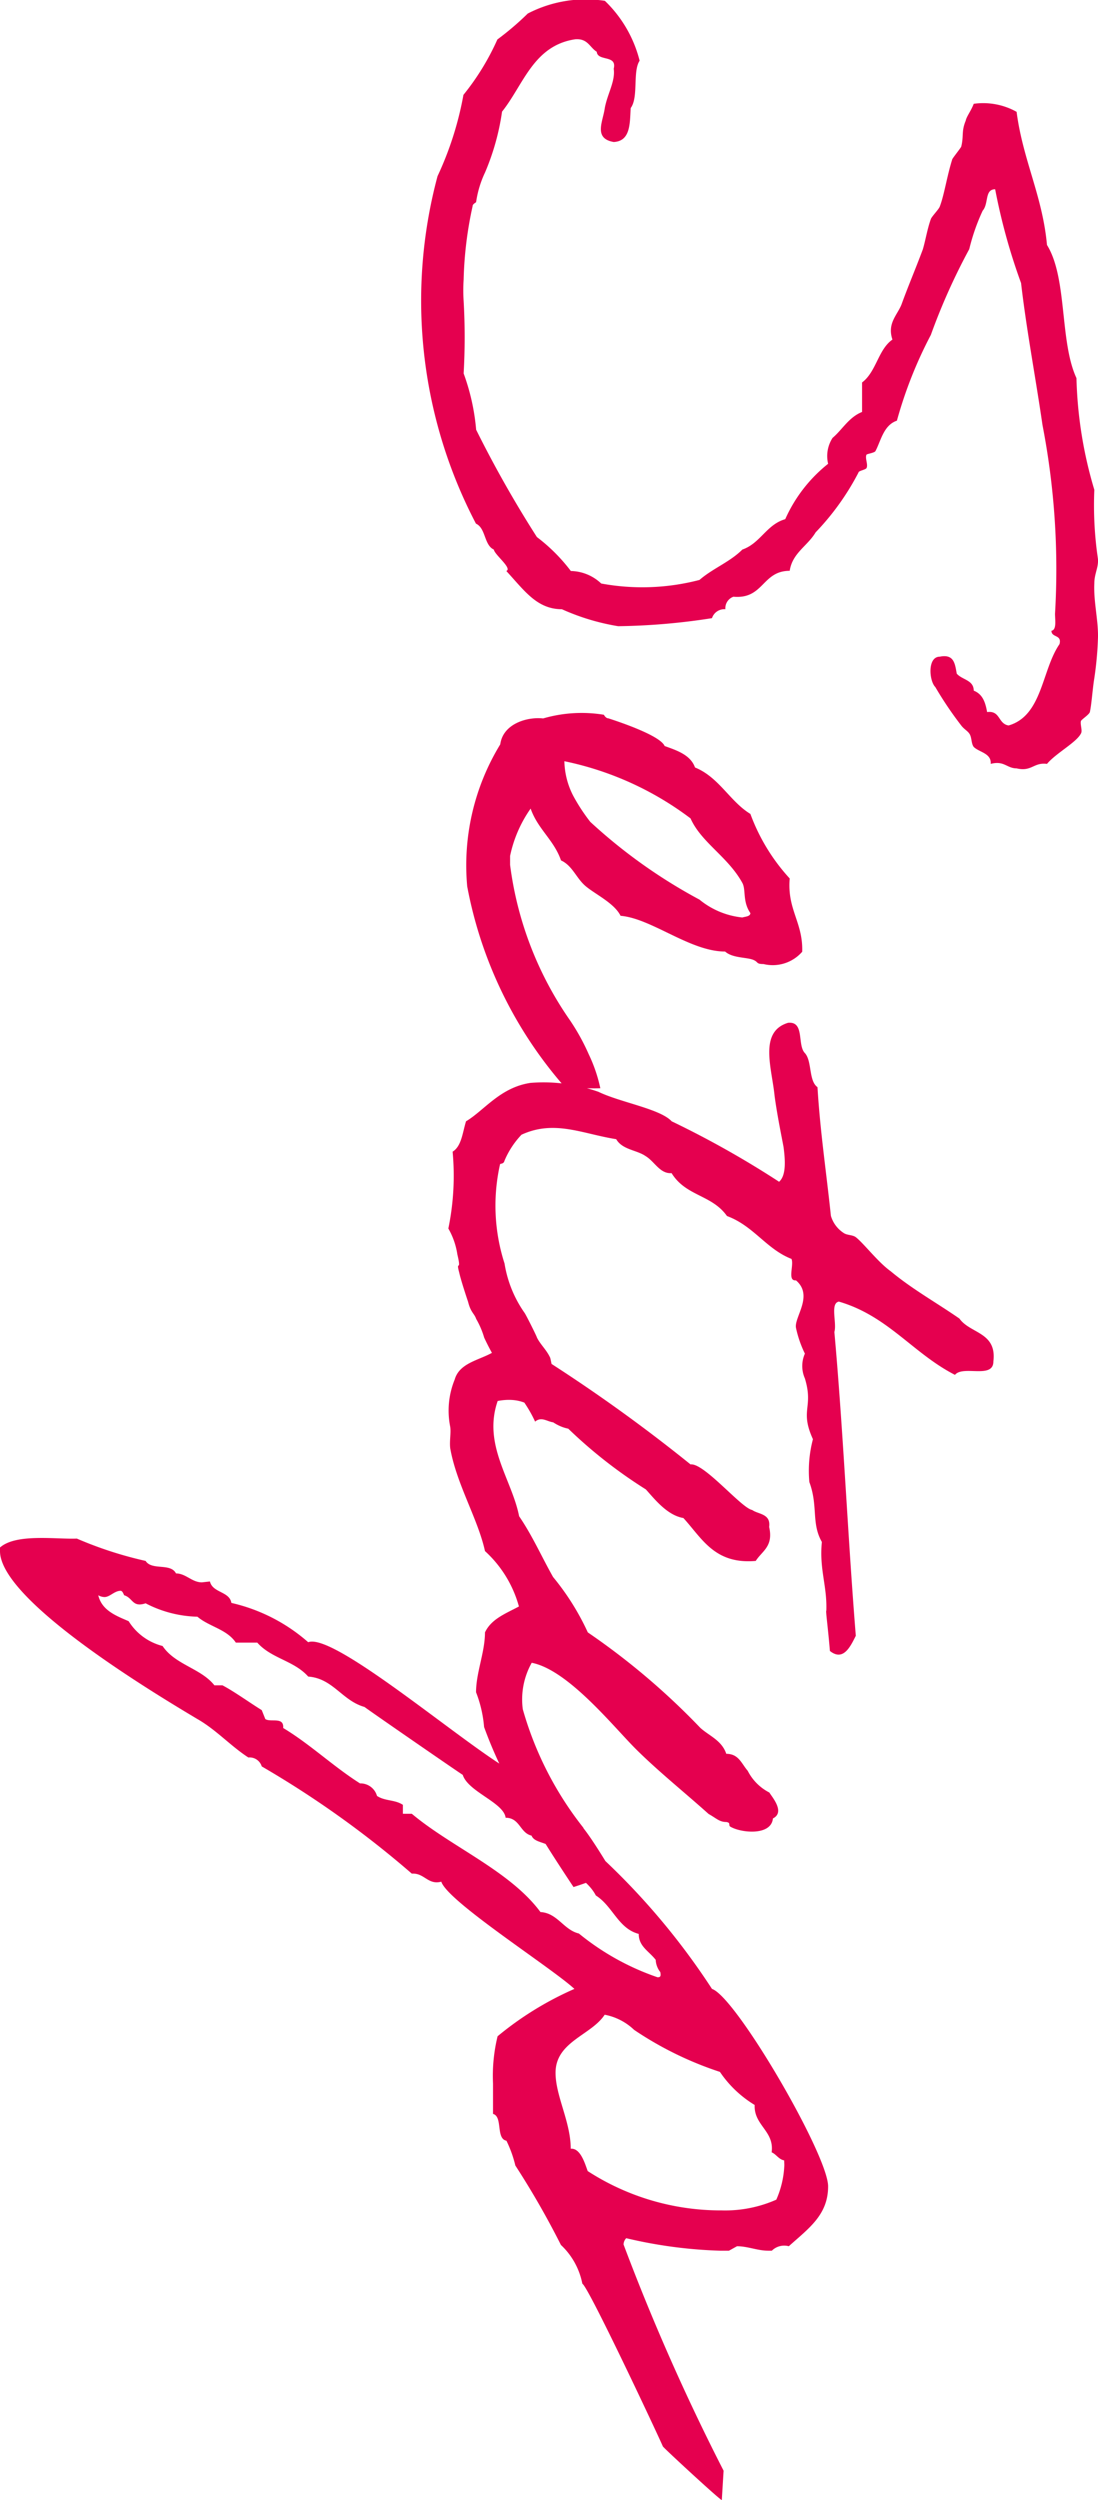 <svg xmlns="http://www.w3.org/2000/svg" width="22.124" height="50.364" viewBox="0 0 22.124 50.364"><path d="M-34.4-2.088a4.54,4.54,0,0,0,.342-1.134,13.167,13.167,0,0,0-.162-1.89.262.262,0,0,1-.18-.27.246.246,0,0,1-.252-.162c.054-.612-.522-.576-.522-1.134-.36-.054-.5-.36-.774-.522a5.179,5.179,0,0,0-1.206-.864c-.036,0-.054-.144-.09-.162-.072-.036-.2.036-.27,0-.018-.018-.036-.162-.072-.18-.2-.108-.522-.162-.612-.432a8.643,8.643,0,0,1-1.728-.684,12.576,12.576,0,0,1-1.728-.774,4.126,4.126,0,0,1-.774-.27c-.144-.126-.432-.036-.432-.252a12.115,12.115,0,0,0,1.89-.522c.936-.108,1.872-.288,2.862-.432a15.271,15.271,0,0,1,3.8-.252c.126,0,.324-.036.342.072.144,0,.072-.216.27-.162.522.36,1.44.342,1.638,1.026-.036.216-.306.162-.27.432-.2.036-.36.09-.432.27-.216,0-.216.234-.342.342-.2.036-.4.054-.342.342,0,.252.486.216.612.09a7.287,7.287,0,0,0,.774-.522c.072-.054.108-.126.162-.162.072-.054.2-.036.27-.09.108-.108.126-.36.342-.342-.072-.27.09-.324.09-.522.072-.306-.126-.342-.09-.612-.216-.18-.432-.594-.612-.684-.054-.036-.18.018-.252,0-.036-.018-.126-.162-.18-.18-.162-.036-.468-.054-.684-.09a6.873,6.873,0,0,0-.774-.072c-.36-.018-.756.09-1.134.072-.2,0-.324-.09-.5-.072a7.382,7.382,0,0,1-1.386.072,8.534,8.534,0,0,1-2.25.36c-.738.342-2.016.18-2.682.594-.99.09-1.71.486-2.682.612a1.382,1.382,0,0,0-.162.864c.144.054.252.144.342.162.216.09.306.036.522.09.036.018.216.162.252.18.342.108.72.162.954.252.054.018.2.162.252.18.2.072.432.108.612.162.432.162.72.288,1.116.432.216.09.378.288.7.18.2.288.648.324.864.612h.594c.108.27.36.4.522.594a.674.674,0,0,0,.522.09,2.964,2.964,0,0,0,1.116.864c.108.378.486.5.612.864.252.252.378.594.612.864a4.558,4.558,0,0,1,.072,1.98.914.914,0,0,0-.252.612,3.517,3.517,0,0,0-.684.684A23.034,23.034,0,0,1-38.016-.36a4.362,4.362,0,0,0-1.134.252,12.845,12.845,0,0,0-1.458,0,3.456,3.456,0,0,1-.432,0,7.671,7.671,0,0,1-1.476-.18c-.054,0-.072-.072-.09-.072A2.078,2.078,0,0,1-43.2-.54a4.869,4.869,0,0,0-1.224-.342c-.54-.432-1.332-.63-1.458-1.476-.018-.252.162-.288.252-.432.2-.018.054-.414.342-.342.252-.036.5.126.792.18.27.036.612.234.684-.18-.018-.342-.378-.324-.684-.342-.216-.162-.738-.036-.954-.18a2.527,2.527,0,0,0-1.206.7A2.538,2.538,0,0,0-46.4-1.4a5.826,5.826,0,0,1,.522.612,5.015,5.015,0,0,1,1.116.684,6.639,6.639,0,0,1,1.638.522,9.688,9.688,0,0,0,7-.774c.09-.2.432-.162.522-.36.108-.018.378-.378.432-.252C-34.776-1.332-34.4-1.584-34.4-2.088Zm9.648-.774a3.071,3.071,0,0,0-.684.234,4.314,4.314,0,0,0-.684.378A7.035,7.035,0,0,1-29.25-1.044h-.18a2.567,2.567,0,0,1-.954-.414c.414-.144.63-.468,1.044-.612.108-.234.36-.306.522-.5s.342-.576.594-.7c.054-.63.72-1.4.72-2.106.144-.162.108-.468.18-.594.036-.072.072-.036.072-.18A.788.788,0,0,0-27.5-6.93c-.594-.018-.846.306-1.476.252a3.919,3.919,0,0,1-1.3.792c-.252.414-.738.63-.936,1.116-.252.09-.342.36-.432.612-.216.09-.5.954-.558,1.134,0,.054-.072.09-.072.09A2.773,2.773,0,0,0-32.2-1.71c-.036.324.108.81.522.864a4.673,4.673,0,0,0,2.862.666A8.5,8.5,0,0,0-24.8-2.124,3.654,3.654,0,0,0-24.75-2.862Zm-3.528-3.024c.072,0,.072.108.09.162a1.62,1.62,0,0,1-.36.864,10.671,10.671,0,0,1-1.566,2.2,3.736,3.736,0,0,1-.522.342,1.58,1.58,0,0,1-.7.18A6.342,6.342,0,0,1-30.186-4.68c.486-.216.774-.756,1.3-1.044C-28.746-5.8-28.512-5.724-28.278-5.886Zm10.152,3.762c-.252.036-.576-.018-.666.18a5.276,5.276,0,0,0-.522.09c-.162.072-.27.2-.414.27-.018,0-.486.234-.5.252a2.384,2.384,0,0,1-.99.4,3.8,3.8,0,0,1-2,.09c-.018-.018,0-.072-.072-.09a1.733,1.733,0,0,1-.522-.342c-.306-.666-.018-1.224.09-1.908.216-.126.216-.414.342-.594.108-.18.36-.288.342-.522.468-.288.432-.81.864-1.116.2-.54.666-.792.864-1.3.126-.054.45.09.432-.09.306-.36.738.036.954,0a2.227,2.227,0,0,0,.522-.18.615.615,0,0,0,.5,0c.594-.18.63.108,1.224-.162a2.5,2.5,0,0,0,.864.072c.486-.18.828-.036,1.206-.252.558.054.882-.108,1.386-.09-.018.018.36-.036.81-.072.216-.27-.09-.414-.306-.522-2,.162-4.122.252-6.12.432-.18-.054-.576.09-.612-.09.288-.99,1.044-1.494,1.476-2.34-.2-.162.09-.774-.27-.774-.594-.072-.558.468-.864.684-.324.468-.594.954-.954,1.386-.18.252-.558.54-.684.7-.054.072-.036.18-.09.252a.616.616,0,0,1-.342.252c-.864.09-1.692.216-2.592.27-.126.18-.522.108-.684.252-.162.162-.648,0-.612.342.18.594.918.324,1.476.27.4-.054.828-.144,1.026-.18.27-.036.576-.054.7.09A19.216,19.216,0,0,0-24.084-4.3c-.252.234-.378,1.026-.594,1.476a3.306,3.306,0,0,0-.18,1.368c.09.612.558.936.774,1.3.234.072.5.09.612.27A5.275,5.275,0,0,1-21.924.2,1.5,1.5,0,0,1-21.4.018c.378-.09.09.036.36-.036.162-.036.486-.144.594-.18.216-.054.234-.126.342-.162a1.709,1.709,0,0,1,.378-.162,4.9,4.9,0,0,0,.774-.45c.288-.144.486-.378.918-.576C-18.2-1.746-17.856-1.908-18.126-2.124Zm8.28-.4A6.857,6.857,0,0,1-12.24-1.3a1.508,1.508,0,0,1-.936-.18c.144-.738,1.3-1.656,1.746-2.106s.864-.972,1.3-1.458c.09-.162.162-.216.162-.36.018-.09.054-.036.09-.072.126-.2.2-.828-.162-.864-.126-.252-.432.018-.522.072A1,1,0,0,1-11-5.832c-.144.126-.342.18-.342.432-.27.09-.36.342-.522.522A14.287,14.287,0,0,0-13.788-2.61a5.081,5.081,0,0,0-1.116.7c-.414.234-.828.414-1.224.684-.738.144-1.44.738-2.322.432-.144-.774.45-.882.558-1.422A9.607,9.607,0,0,0-16.668-3.78c.2-.18.522-.432.576-.756.414-.378.936-.63.864-1.458-.2-.126-.288-.36-.684-.27-.27-.036-.252.216-.342.342-.036.216-.954.972-.918,1.242a32.652,32.652,0,0,0-2.052,2.844c-.126.324-.162.72-.27,1.044.216.27.234.756.612.864a1.657,1.657,0,0,0,.954.09c.126-.018.288.018.432,0,.72-.126,1.422-.558,2.07-.7a2.351,2.351,0,0,1,1.116-.684c.144.27.252.558.522.684.4,0,.81.18,1.206.18a2.479,2.479,0,0,1,.7-.162A8.609,8.609,0,0,0-9.846-1.584c.054.018,1.188-.738,1.188-.738A5.766,5.766,0,0,0-8.964-3.1C-9.018-3.06-9.576-2.736-9.846-2.52ZM3.1-5.346A43.815,43.815,0,0,1-1.458-3.33a.194.194,0,0,1-.126-.054,9.371,9.371,0,0,0,.252-1.89v-.18l-.09-.162c0-.216.09-.414.09-.63v-.072a.353.353,0,0,1-.09-.342c-.36-.4-.63-.792-1.206-.792-.63,0-3.816,1.854-3.978,2.34A14.21,14.21,0,0,0-9.36-2.772a21.344,21.344,0,0,1-1.566,1.548c-.252.7-2.88,3.69-2.664,4.248a3.53,3.53,0,0,0-.792,1.548c-.234.036-.2.378-.432.432l.018.162c0,.2-.18.324-.18.522-.216.108-.054.486-.252.612a7.782,7.782,0,0,1-.45,1.386c.018.414-.108,1.224.18,1.548h.072c1.008,0,2.9-3.168,3.384-3.978.216-.378.54-.666.774-1.026a.256.256,0,0,1,.18-.27A19.82,19.82,0,0,1-8.928.936c-.018-.252.234-.324.162-.594.4-.126,1.728-2.214,2.16-2.682A6.522,6.522,0,0,0-5.652-.792,3.37,3.37,0,0,0-4.7-.7h.612c.054-.2.5-.054.54-.27a2.4,2.4,0,0,1,.5-.18,16.981,16.981,0,0,1,1.6-.918A1.448,1.448,0,0,1-.666-2.5C-.63-2.61,2.358-4.014,2.61-4.122c.018,0,1.116-1.188,1.08-1.188ZM-3.06-6.57a1.9,1.9,0,0,1,.7.162,2.547,2.547,0,0,1,.216,1.1,4.932,4.932,0,0,1-.792,2.7c-.144.054-.468.144-.45.342-.54,0-1.062.306-1.53.306-.63,0-.756-.72-1.17-.99a1.178,1.178,0,0,1,.306-.594,6.983,6.983,0,0,0,.846-1.728,2.251,2.251,0,0,0,.666-.7c.414.018.522-.4.954-.342.036-.09.144-.144.162-.252Zm-3.888,2.5c.09-.018.108,0,.108.054A5.134,5.134,0,0,1-7.722-2.43c-.072.306-.414.432-.432.774-.828.612-1.314,1.8-1.98,2.592v.18h-.18c-.108.162-.072.36-.18.522a.346.346,0,0,0-.252.342c-.342.54-.792,1.008-1.116,1.548-.234-.018-.108.252-.18.36l-.18.072c-.144.234-.378.558-.5.792v.162c-.342.27-.414.792-.792,1.044a1.137,1.137,0,0,1-.5.684c-.108.252-.216.54-.522.612a.26.26,0,0,0,.036-.126c0-.108-.126-.2-.126-.324,0-.036.054-.054.09-.072.054-.18.252-.162.162-.432a2.368,2.368,0,0,0,.27-1.044c.2-.234.252-.594.522-.774V4.05c.324-.288.36-.738.684-1.026.036-.5.486-.684.612-1.134.108-.144,1.35-1.944,1.368-1.98.342-.108.558-.828.864-.864,0-.288.306-.288.36-.522.18-.072.108-.414.342-.432.36-.216.486-.666.864-.864.216-.342.666-.45.774-.864.252,0,.342-.2.522-.342A.43.43,0,0,0-6.948-4.068Z" transform="translate(9.234 46.673) rotate(90)" fill="#e5004f"/></svg>